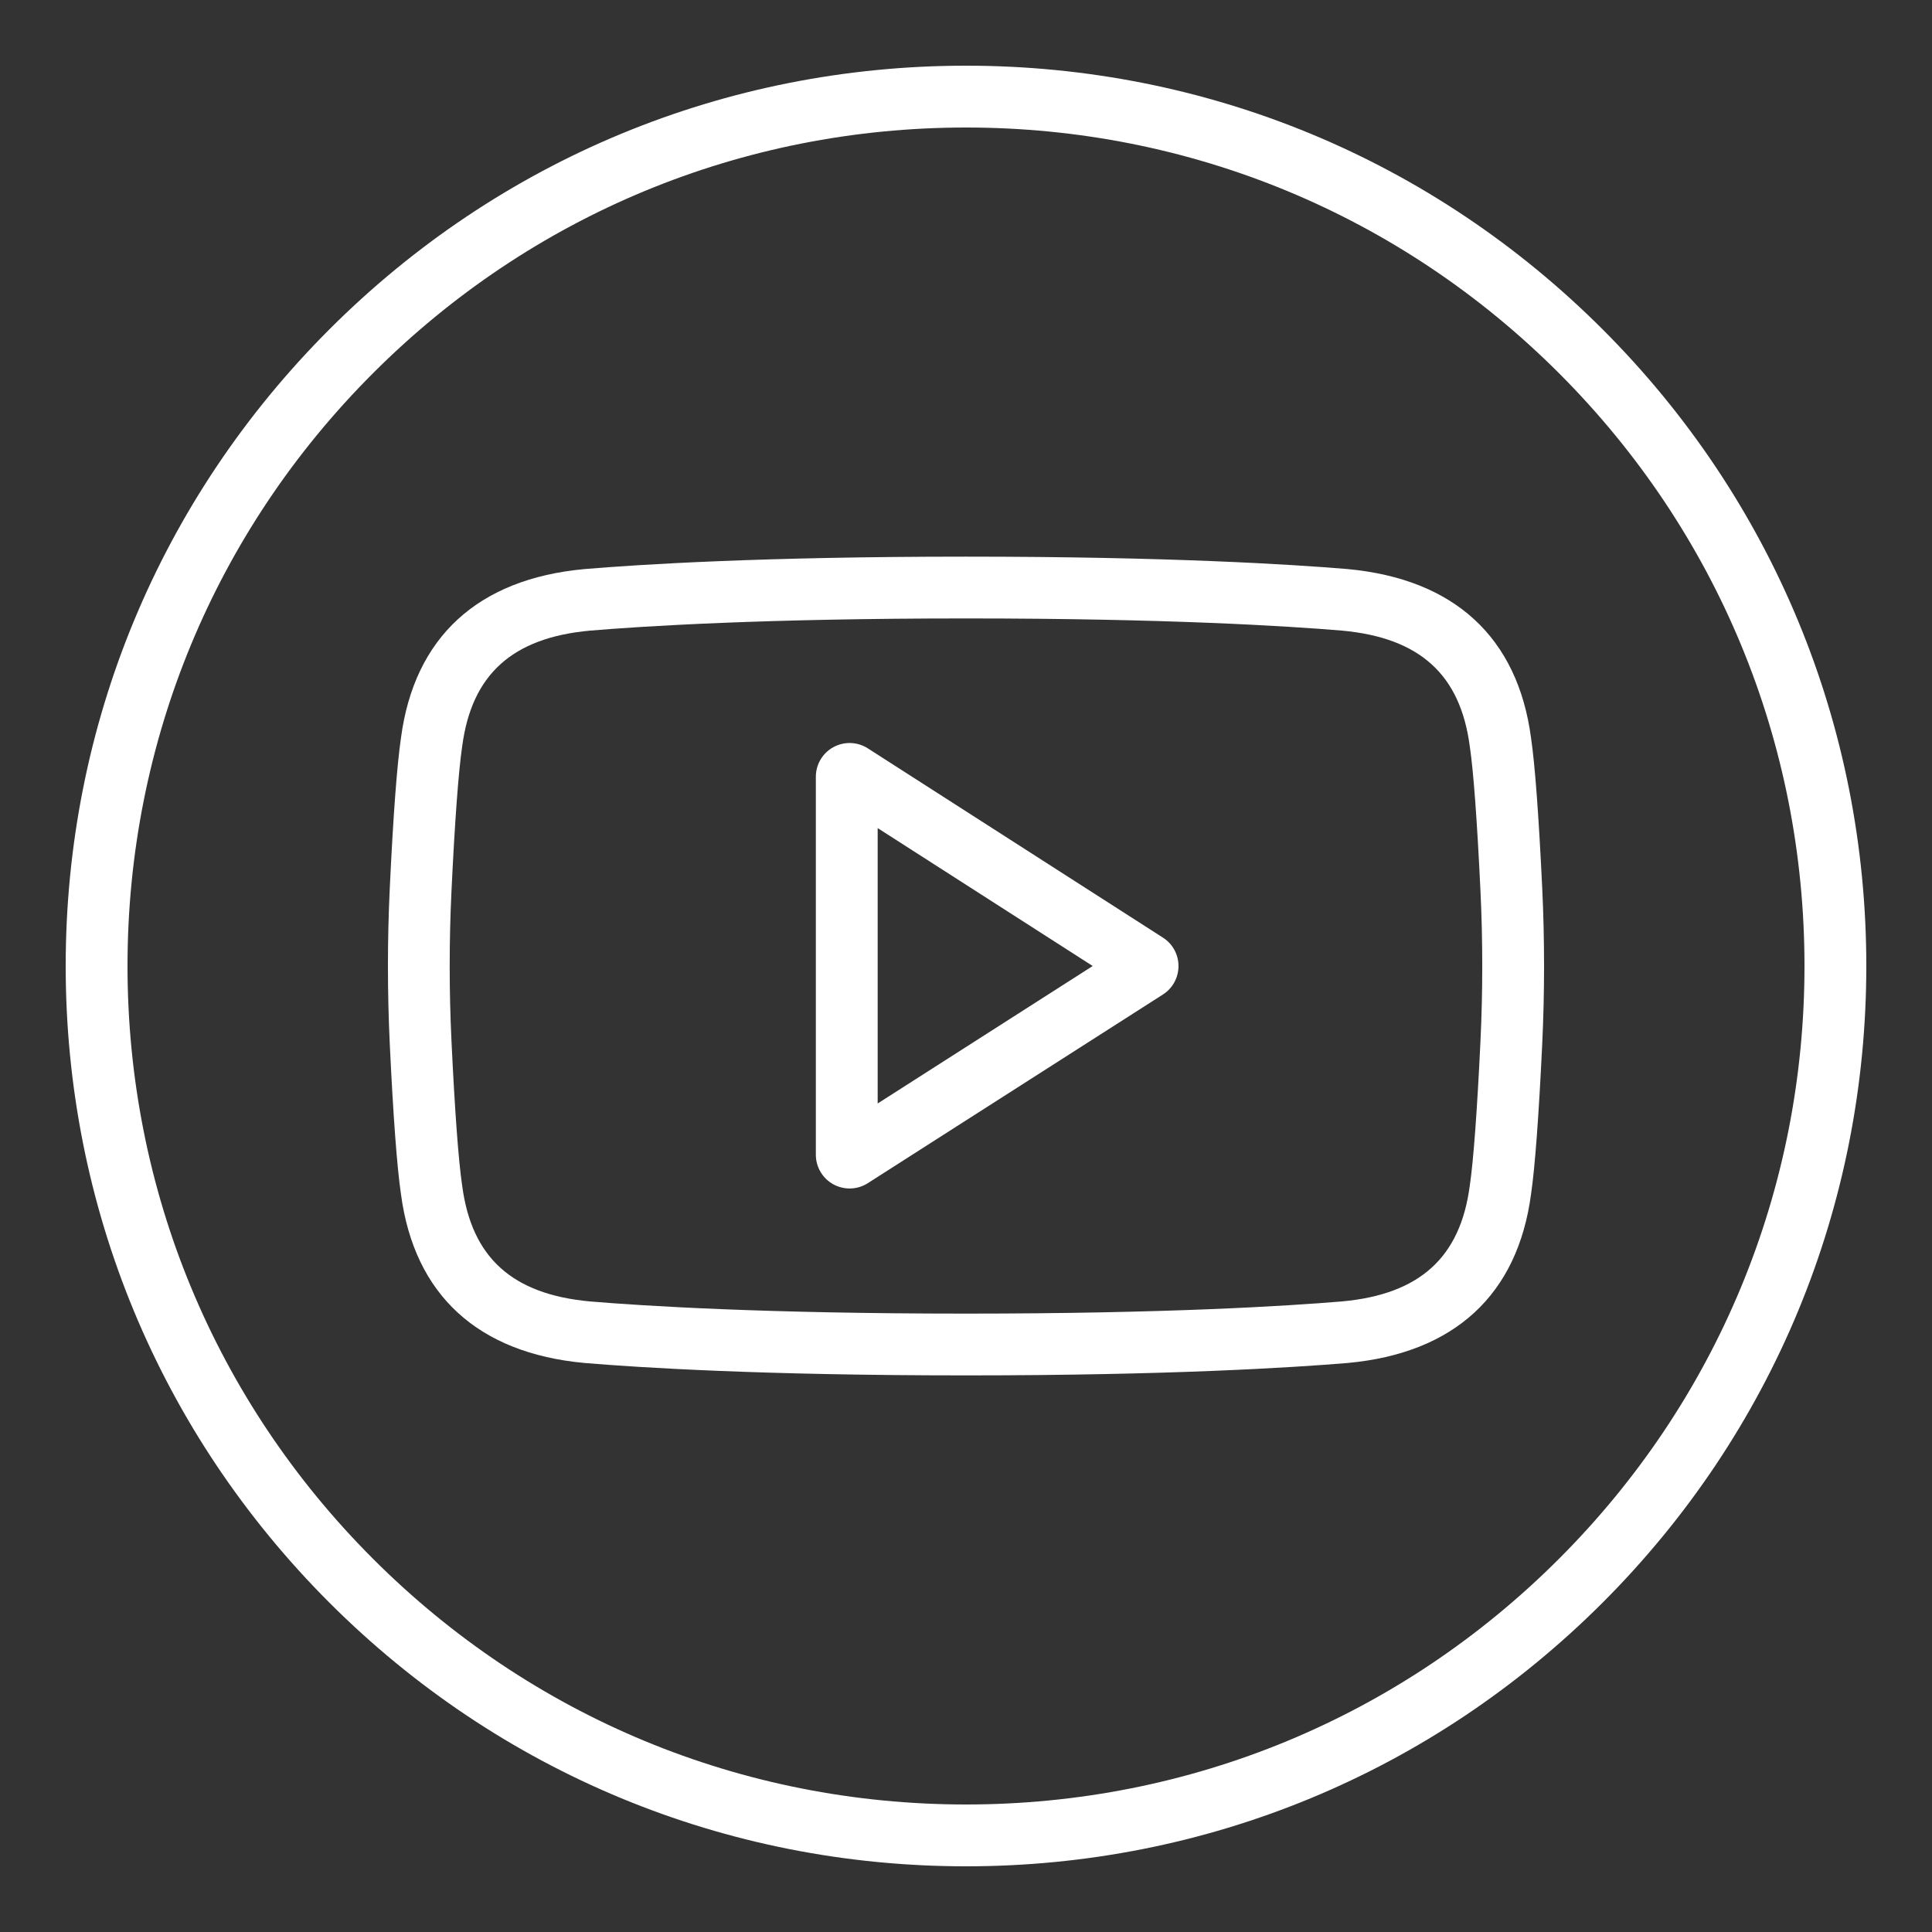 <?xml version="1.0" encoding="utf-8"?>
<!-- Generator: Adobe Illustrator 27.8.1, SVG Export Plug-In . SVG Version: 6.00 Build 0)  -->
<svg version="1.1" id="Layer_1" xmlns="http://www.w3.org/2000/svg" xmlns:xlink="http://www.w3.org/1999/xlink" x="0px" y="0px"
	 viewBox="0 0 500 500" style="enable-background:new 0 0 500 500;" xml:space="preserve">
<rect x="0" y="0" width="500" height="500" fill="#333333" stroke="none"/>
<style type="text/css">
	.st0{fill:#FFFFFF;}
</style>
<g>
	<g>
		<g>
			<g>
				<path class="st0" d="M250.17,355.95h-0.34c-52.34,0-84.2-2.01-98.54-3.21c-27.66-2.55-44.06-17.65-47.52-43.69
					c-1.03-7.05-2.01-20.16-2.9-38.96c-0.63-13.32-0.63-26.83,0-40.16c0.89-18.81,1.87-31.91,2.9-38.96
					c3.45-26.04,19.86-41.15,47.45-43.69c14.4-1.21,46.26-3.22,98.61-3.22h0.34c52.34,0,84.21,2.01,98.54,3.21
					c27.65,2.55,44.06,17.65,47.52,43.69c1.03,7.04,2,20.15,2.9,38.97l0,0c0.63,13.32,0.63,26.83,0,40.16
					c-0.9,18.82-1.87,31.93-2.9,38.97c-3.46,26.04-19.86,41.14-47.45,43.68C334.38,353.93,302.51,355.95,250.17,355.95z
					 M249.83,160.05c-51.76,0-83.12,1.98-97.21,3.16c-20.04,1.85-30.55,11.35-33,29.9l-0.02,0.12c-0.94,6.43-1.9,19.38-2.76,37.46
					c-0.61,12.82-0.61,25.82,0,38.64c0.86,18.08,1.81,31.03,2.76,37.46l0.02,0.12c2.45,18.55,12.95,28.05,33.06,29.9
					c14.02,1.17,45.38,3.15,97.14,3.15h0.34c51.76,0,83.12-1.98,97.21-3.16c20.04-1.85,30.55-11.35,33-29.9l0.02-0.12
					c0.94-6.42,1.9-19.37,2.76-37.46c0.61-12.82,0.61-25.82,0-38.64l0,0c-0.86-18.08-1.81-31.04-2.76-37.46l-0.02-0.12
					c-2.45-18.55-12.95-28.05-33.06-29.9c-14.02-1.17-45.38-3.15-97.14-3.15H249.83z"/>
			</g>
			<g>
				<path class="st0" d="M219.88,307.58c-1.44,0-2.89-0.36-4.2-1.07c-2.8-1.53-4.54-4.47-4.54-7.67v-97.81
					c0-3.2,1.74-6.14,4.55-7.67c2.81-1.53,6.22-1.41,8.91,0.32l76.37,48.98c2.52,1.61,4.02,4.36,4.02,7.36
					c0,2.99-1.51,5.75-4.03,7.36l-76.38,48.83C223.16,307.12,221.52,307.58,219.88,307.58z M227.14,214.31v71.27l55.65-35.58
					L227.14,214.31z M215.96,207.14C215.97,207.14,215.97,207.14,215.96,207.14L215.96,207.14z"/>
			</g>
		</g>
	</g>
	<g>
		<path class="st0" d="M250,483c-62.24,0-120.75-24.24-164.76-68.24C41.24,370.75,17,312.24,17,250S41.24,129.25,85.24,85.24
			C129.25,41.24,187.76,17,250,17s120.75,24.24,164.76,68.24S483,187.76,483,250c0,62.24-24.24,120.75-68.24,164.76
			C370.75,458.76,312.24,483,250,483z M250,33c-57.96,0-112.46,22.57-153.44,63.56C55.57,137.54,33,192.04,33,250
			c0,57.96,22.57,112.46,63.56,153.44C137.54,444.43,192.04,467,250,467c57.96,0,112.46-22.57,153.44-63.56
			C444.43,362.46,467,307.96,467,250s-22.57-112.46-63.56-153.44S307.96,33,250,33z"/>
	</g>
</g>
</svg>
